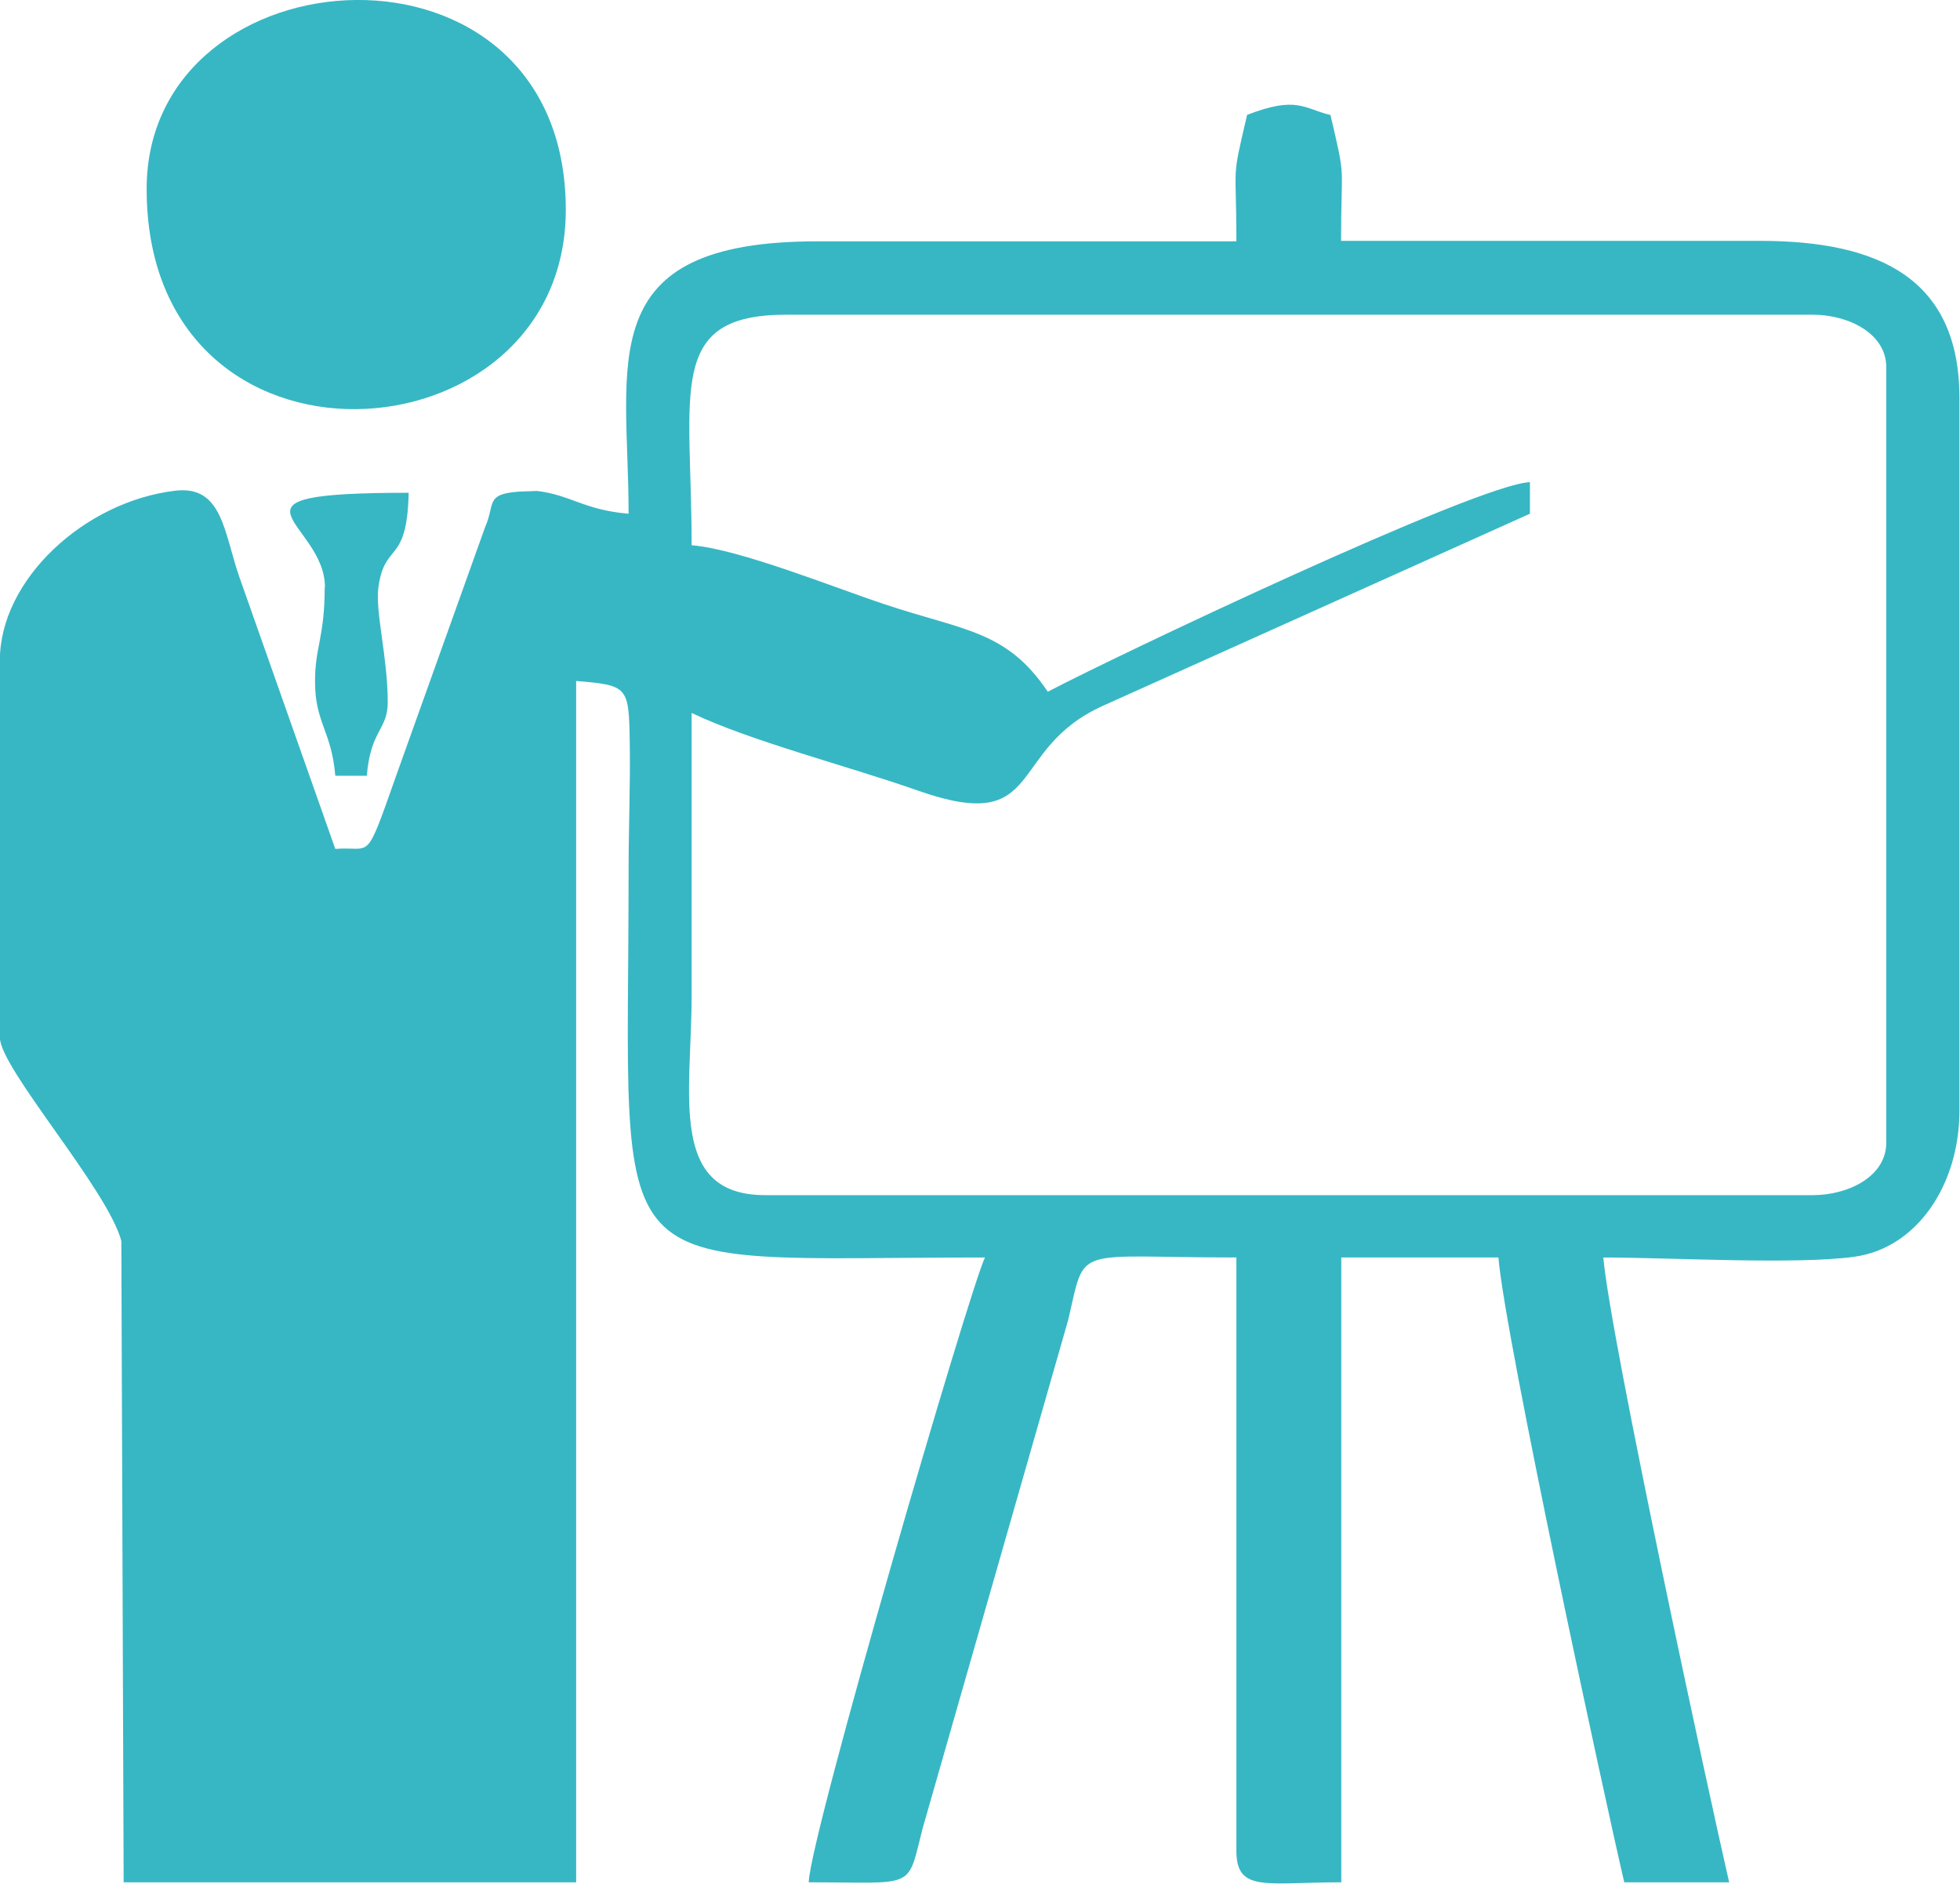 <?xml version="1.0" encoding="UTF-8"?>
<!DOCTYPE svg PUBLIC "-//W3C//DTD SVG 1.1//EN" "http://www.w3.org/Graphics/SVG/1.1/DTD/svg11.dtd">
<!-- Creator: CorelDRAW -->
<svg xmlns="http://www.w3.org/2000/svg" xml:space="preserve" width="2.24in" height="2.153in" version="1.1" style="shape-rendering:geometricPrecision; text-rendering:geometricPrecision; image-rendering:optimizeQuality; fill-rule:evenodd; clip-rule:evenodd"
viewBox="0 0 85.19 81.89"
 xmlns:xlink="http://www.w3.org/1999/xlink"
 xmlns:xodm="http://www.corel.com/coreldraw/odm/2003">
 <defs>
  <style type="text/css">
   <![CDATA[
    .fil0 {fill:#37B7C4}
   ]]>
  </style>
 </defs>
 <g id="Layer_x0020_1">
  <path class="fil0" d="M45.55 30.08c-1.8,-2.69 -3.66,-2.66 -7.12,-3.82 -2.2,-0.73 -6.29,-2.39 -8.37,-2.56 0,-6.68 -1.12,-10.02 4.1,-10.02l44.64 0c1.54,0 3.19,0.81 3.19,2.28l0 33.71c0,1.47 -1.65,2.28 -3.19,2.28l-45.55 0c-4.23,0 -3.19,-4.44 -3.19,-8.66 0,-4.1 0,-8.2 0,-12.3 2.57,1.23 6.78,2.3 9.85,3.38 5.58,1.96 3.78,-1.79 8.05,-3.7l18.54 -8.34 0 -1.37c-2.2,0.05 -18.1,7.6 -20.96,9.11zm-39.18 -21.87c0,13.24 18.22,11.99 18.22,0.91 0,-12.62 -18.22,-11.4 -18.22,-0.91zm7.74 17.31c0,2.19 -0.43,2.63 -0.42,4.12 0,1.78 0.72,2.14 0.88,4.08l1.37 0c0.17,-2.01 0.91,-1.99 0.91,-3.19 0,-1.95 -0.54,-3.91 -0.41,-4.96 0.26,-2.06 1.25,-0.96 1.32,-4.15 -8.82,0 -3.64,1.22 -3.64,4.1zm40.09 -20.5c-0.69,2.94 -0.46,1.94 -0.46,5.47l-18.22 0c-9.88,0 -8.2,5.29 -8.2,11.84 -1.93,-0.16 -2.5,-0.81 -3.98,-0.99l-0.8 0.03c-1.47,0.11 -1.01,0.54 -1.46,1.55l-3.84 10.73c-1.4,3.96 -1.05,3.12 -2.67,3.25l-4.16 -11.79c-0.68,-1.93 -0.73,-4.03 -2.8,-3.78 -3.95,0.47 -7.62,3.87 -7.62,7.37l0 16.4c0,1.33 4.68,6.59 5.28,8.84l0.1 27.88 19.67 0 0 -22.57 0 -29.65c2.27,0.19 2.29,0.24 2.33,2.68 0.03,1.77 -0.05,3.72 -0.05,5.52 -0,18.43 -1.52,16.86 15.49,16.86 -0.68,1.41 -7.62,25.2 -7.66,27.16 4.7,0 4.26,0.36 4.95,-2.34l6.33 -22.11c0.78,-3.31 0.13,-2.71 7.31,-2.71l0 25.79c0,1.82 1.29,1.37 4.56,1.37l0 -27.16 6.83 0c0.29,3.5 4.65,23.66 5.47,27.16l4.56 0c-0.81,-3.5 -5.17,-23.66 -5.47,-27.16 2.87,0 8.34,0.32 10.9,-0.03 2.74,-0.37 4.58,-3.14 4.58,-6.35l0 -30.98c0,-5.16 -3.45,-6.83 -8.66,-6.83l-18.22 0c0,-3.53 0.23,-2.52 -0.46,-5.47 -1.16,-0.28 -1.46,-0.85 -3.64,0z"/>
 </g>
</svg>
